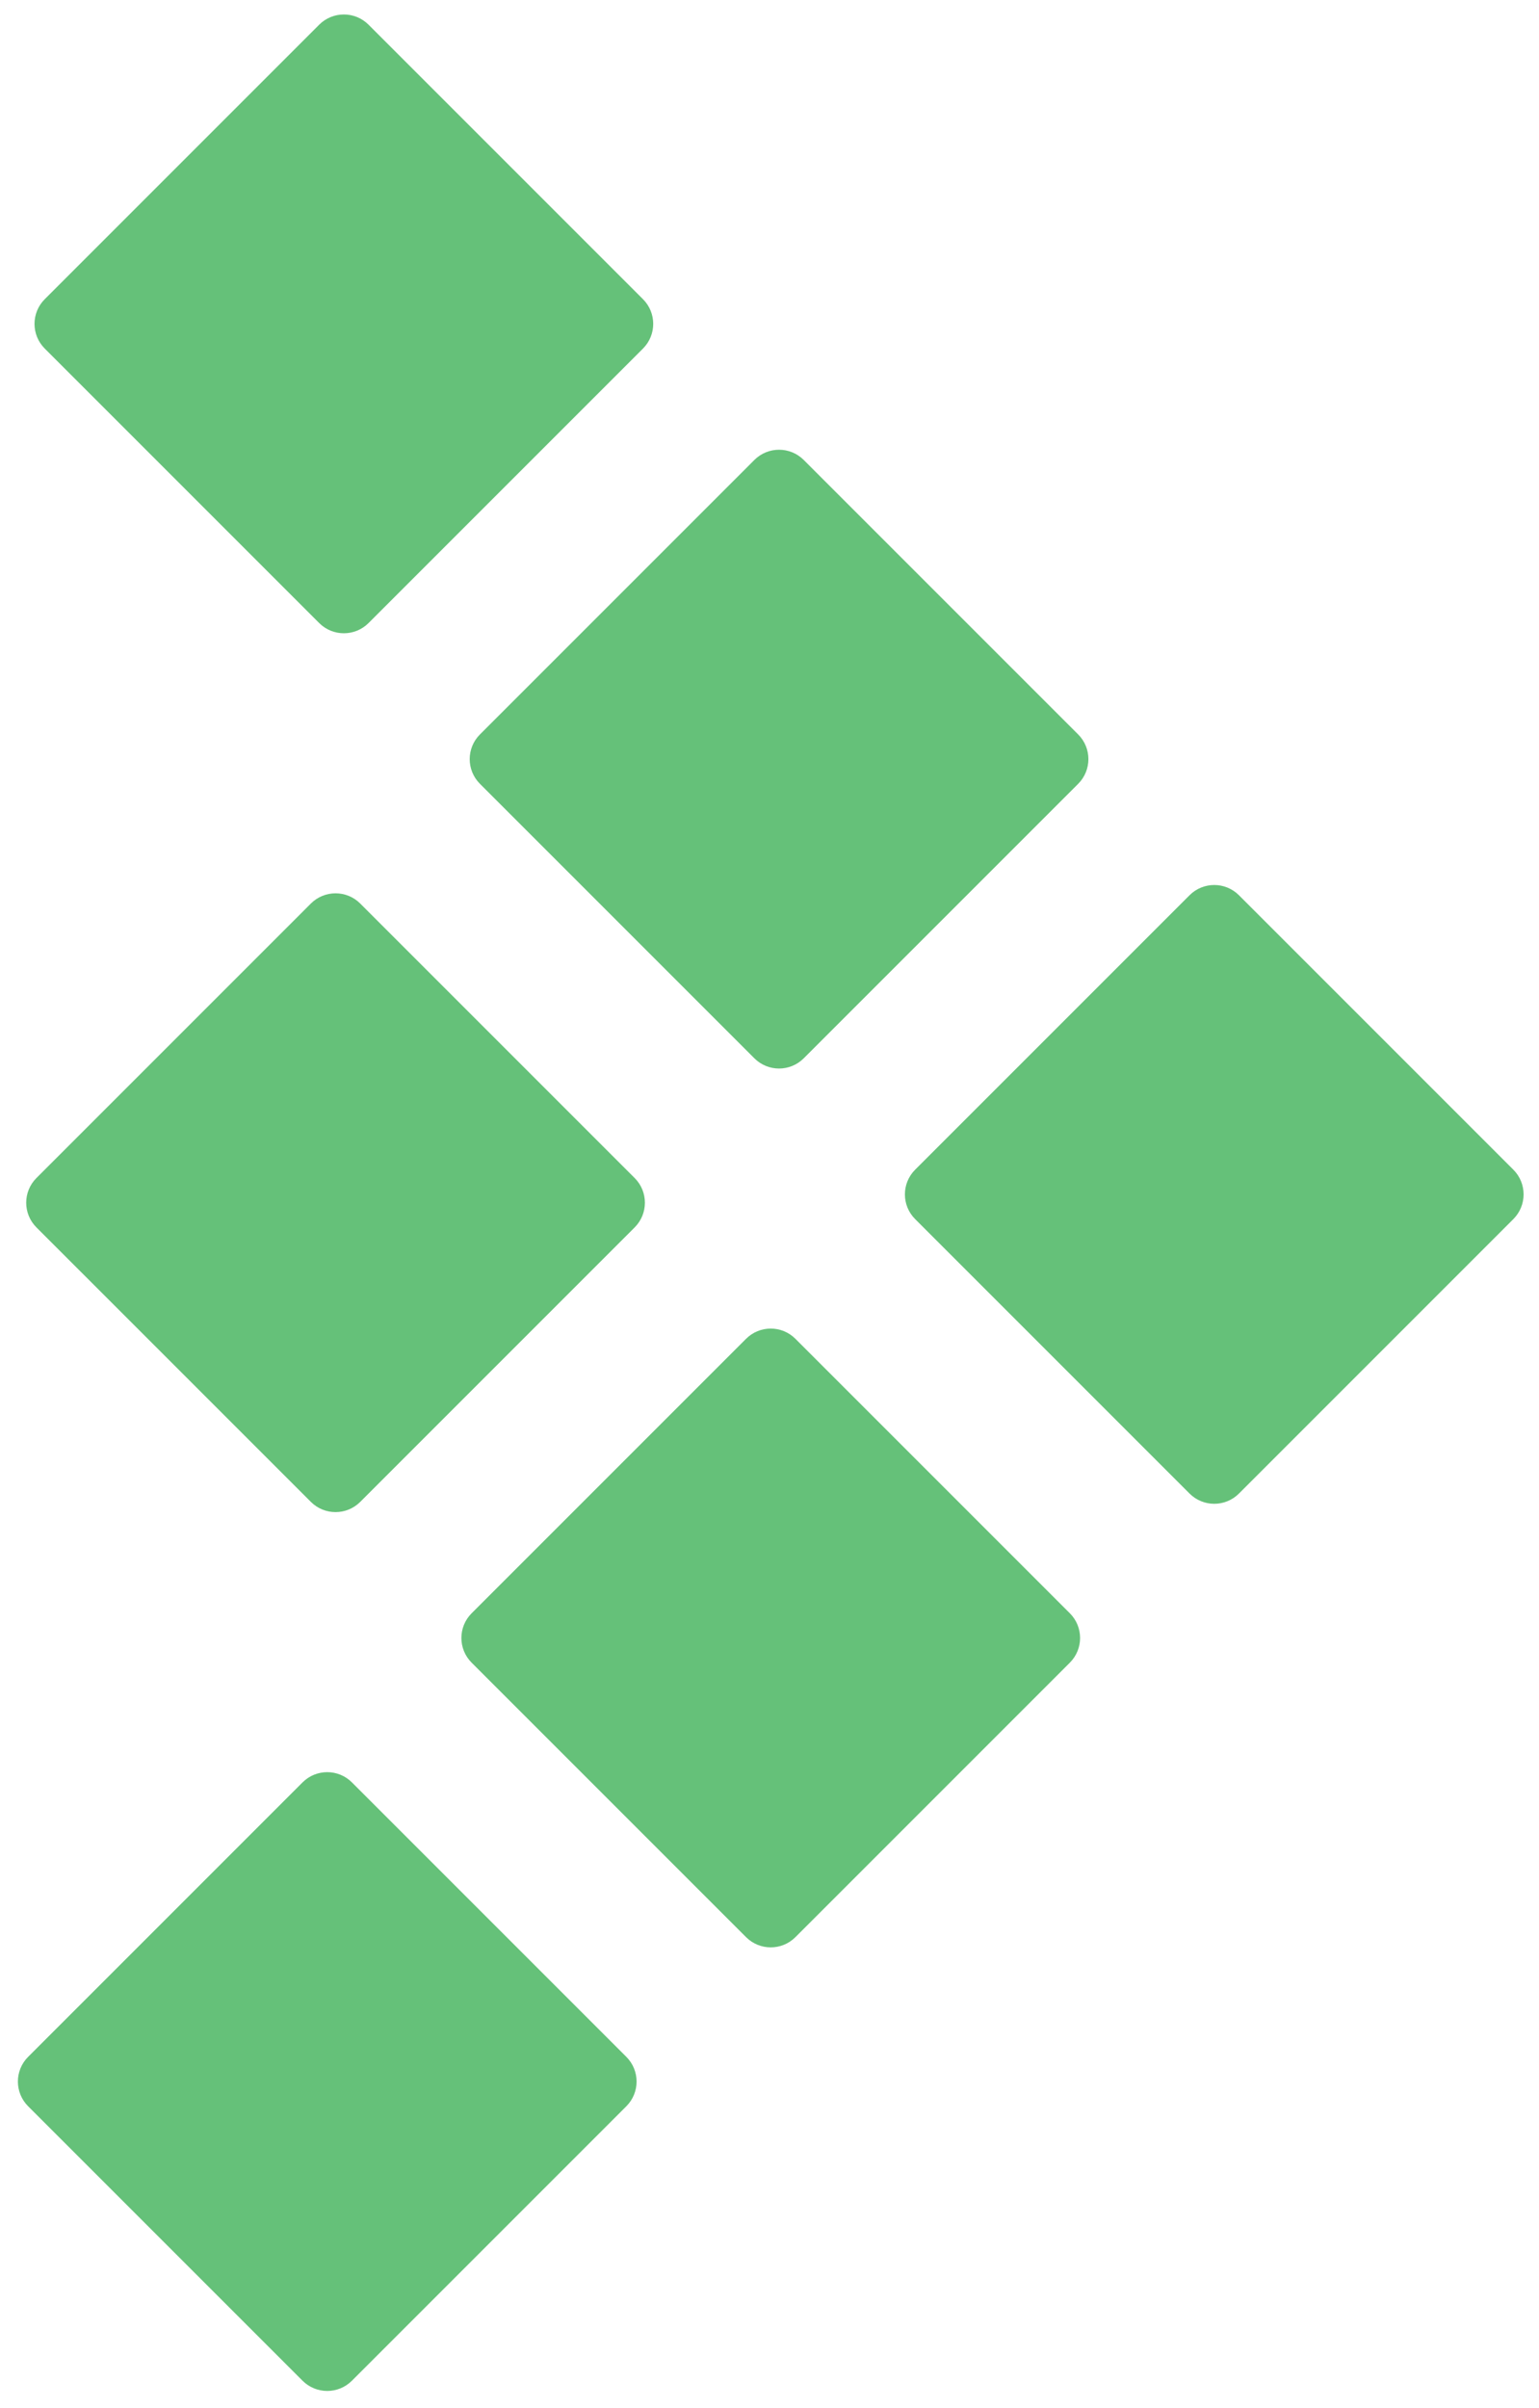 <svg width="319" height="499" viewBox="0 0 319 499" fill="none" xmlns="http://www.w3.org/2000/svg">
<path d="M5.827 436.506L62.712 493.391C65.538 496.217 70.119 496.217 72.944 493.391L129.83 436.506C132.655 433.68 132.655 429.099 129.829 426.274L72.944 369.388C70.119 366.563 65.538 366.563 62.712 369.388L5.827 426.274C3.001 429.099 3.001 433.68 5.827 436.506Z" fill="#65C179"/>
<path d="M97.755 344.576L154.641 401.462C157.466 404.287 162.047 404.287 164.873 401.462L221.758 344.576C224.584 341.751 224.584 337.17 221.758 334.344L164.873 277.459C162.047 274.633 157.466 274.633 154.641 277.459L97.755 334.344C94.93 337.17 94.93 341.751 97.755 344.576Z" fill="#65C179"/>
<path d="M189.685 252.647L246.571 309.533C249.396 312.358 253.977 312.358 256.803 309.533L313.688 252.647C316.513 249.822 316.513 245.241 313.688 242.415L256.803 185.53C253.977 182.704 249.396 182.704 246.57 185.53L189.685 242.415C186.86 245.241 186.86 249.822 189.685 252.647Z" fill="#65C179"/>
<path d="M7.55 254.371L64.436 311.257C67.261 314.082 71.842 314.082 74.668 311.257L131.553 254.371C134.379 251.546 134.379 246.965 131.553 244.139L74.668 187.254C71.842 184.428 67.261 184.428 64.436 187.254L7.55 244.139C4.725 246.965 4.725 251.546 7.55 254.371Z" fill="#65C179"/>
<path d="M99.479 162.442L156.364 219.327C159.19 222.153 163.771 222.153 166.596 219.327L223.482 162.442C226.307 159.616 226.307 155.035 223.482 152.21L166.596 95.325C163.771 92.499 159.19 92.499 156.364 95.324L99.479 152.21C96.653 155.035 96.654 159.616 99.479 162.442Z" fill="#65C179"/>
<path d="M9.274 72.237L66.159 129.122C68.985 131.948 73.566 131.948 76.391 129.122L133.277 72.237C136.102 69.411 136.102 64.83 133.277 62.005L76.391 5.119C73.566 2.294 68.985 2.294 66.159 5.119L9.274 62.005C6.448 64.83 6.448 69.411 9.274 72.237Z" fill="#65C179"/>
</svg>
